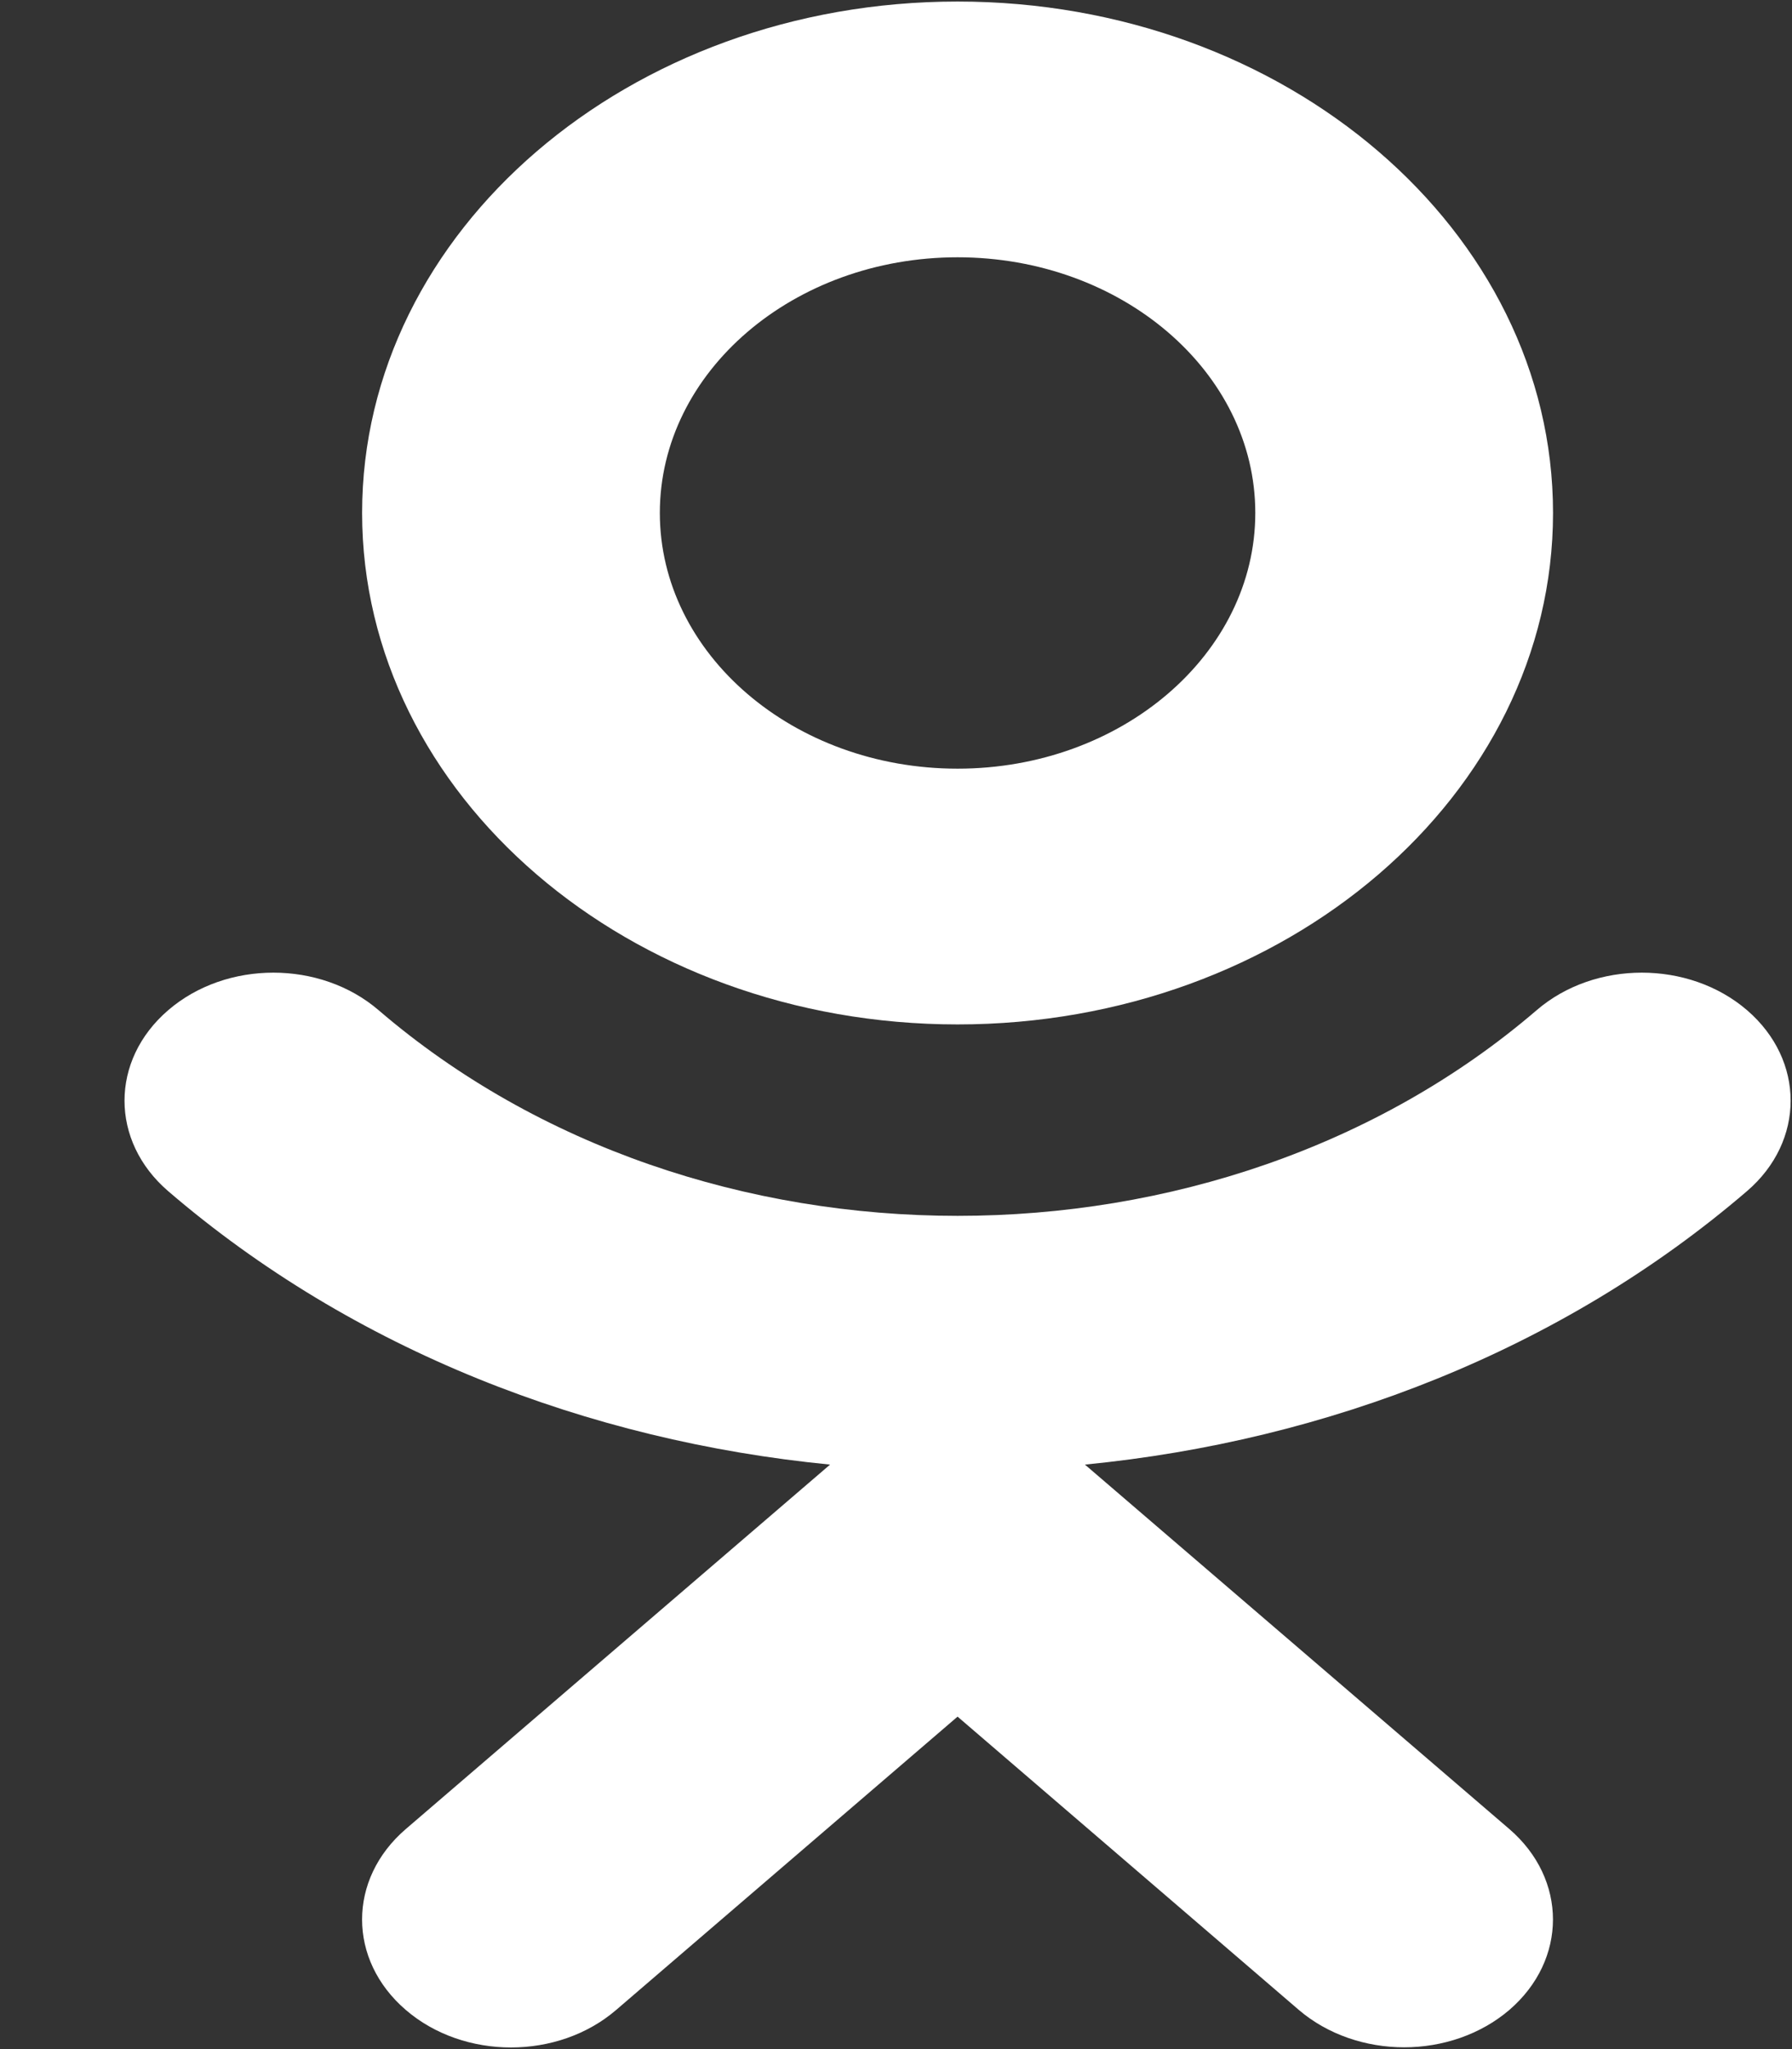 <svg xmlns="http://www.w3.org/2000/svg" xmlns:xlink="http://www.w3.org/1999/xlink" width="14px" height="16px">
    <rect width="100%" height="100%" fill="#333333" stroke="none"/>
    <path fill-rule="evenodd" fill="rgb(255, 255, 255)" d="M13.648,9.301 C12.201,10.543 10.367,11.251 8.476,11.436 L11.792,14.282 C12.246,14.673 12.246,15.303 11.792,15.694 C11.565,15.888 11.267,15.986 10.970,15.986 C10.672,15.986 10.374,15.888 10.147,15.694 L7.481,13.404 L4.814,15.694 C4.360,16.085 3.624,16.085 3.170,15.694 C2.715,15.303 2.715,14.673 3.170,14.282 L6.485,11.436 C4.594,11.251 2.760,10.543 1.314,9.301 C0.859,8.910 0.859,8.279 1.314,7.888 C1.768,7.497 2.503,7.497 2.958,7.888 C5.453,10.029 9.511,10.029 12.005,7.888 C12.459,7.497 13.194,7.497 13.649,7.888 C14.103,8.279 14.103,8.911 13.648,9.301 ZM7.481,7.999 C4.915,7.999 2.829,6.208 2.829,4.005 C2.829,1.802 4.915,0.012 7.481,0.012 C10.046,0.012 12.133,1.802 12.133,4.005 C12.133,6.208 10.046,7.999 7.481,7.999 ZM7.481,2.009 C6.198,2.009 5.155,2.904 5.155,4.005 C5.155,5.106 6.198,6.002 7.481,6.002 C8.763,6.002 9.807,5.106 9.807,4.005 C9.807,2.904 8.763,2.009 7.481,2.009 Z"></path>
</svg>
